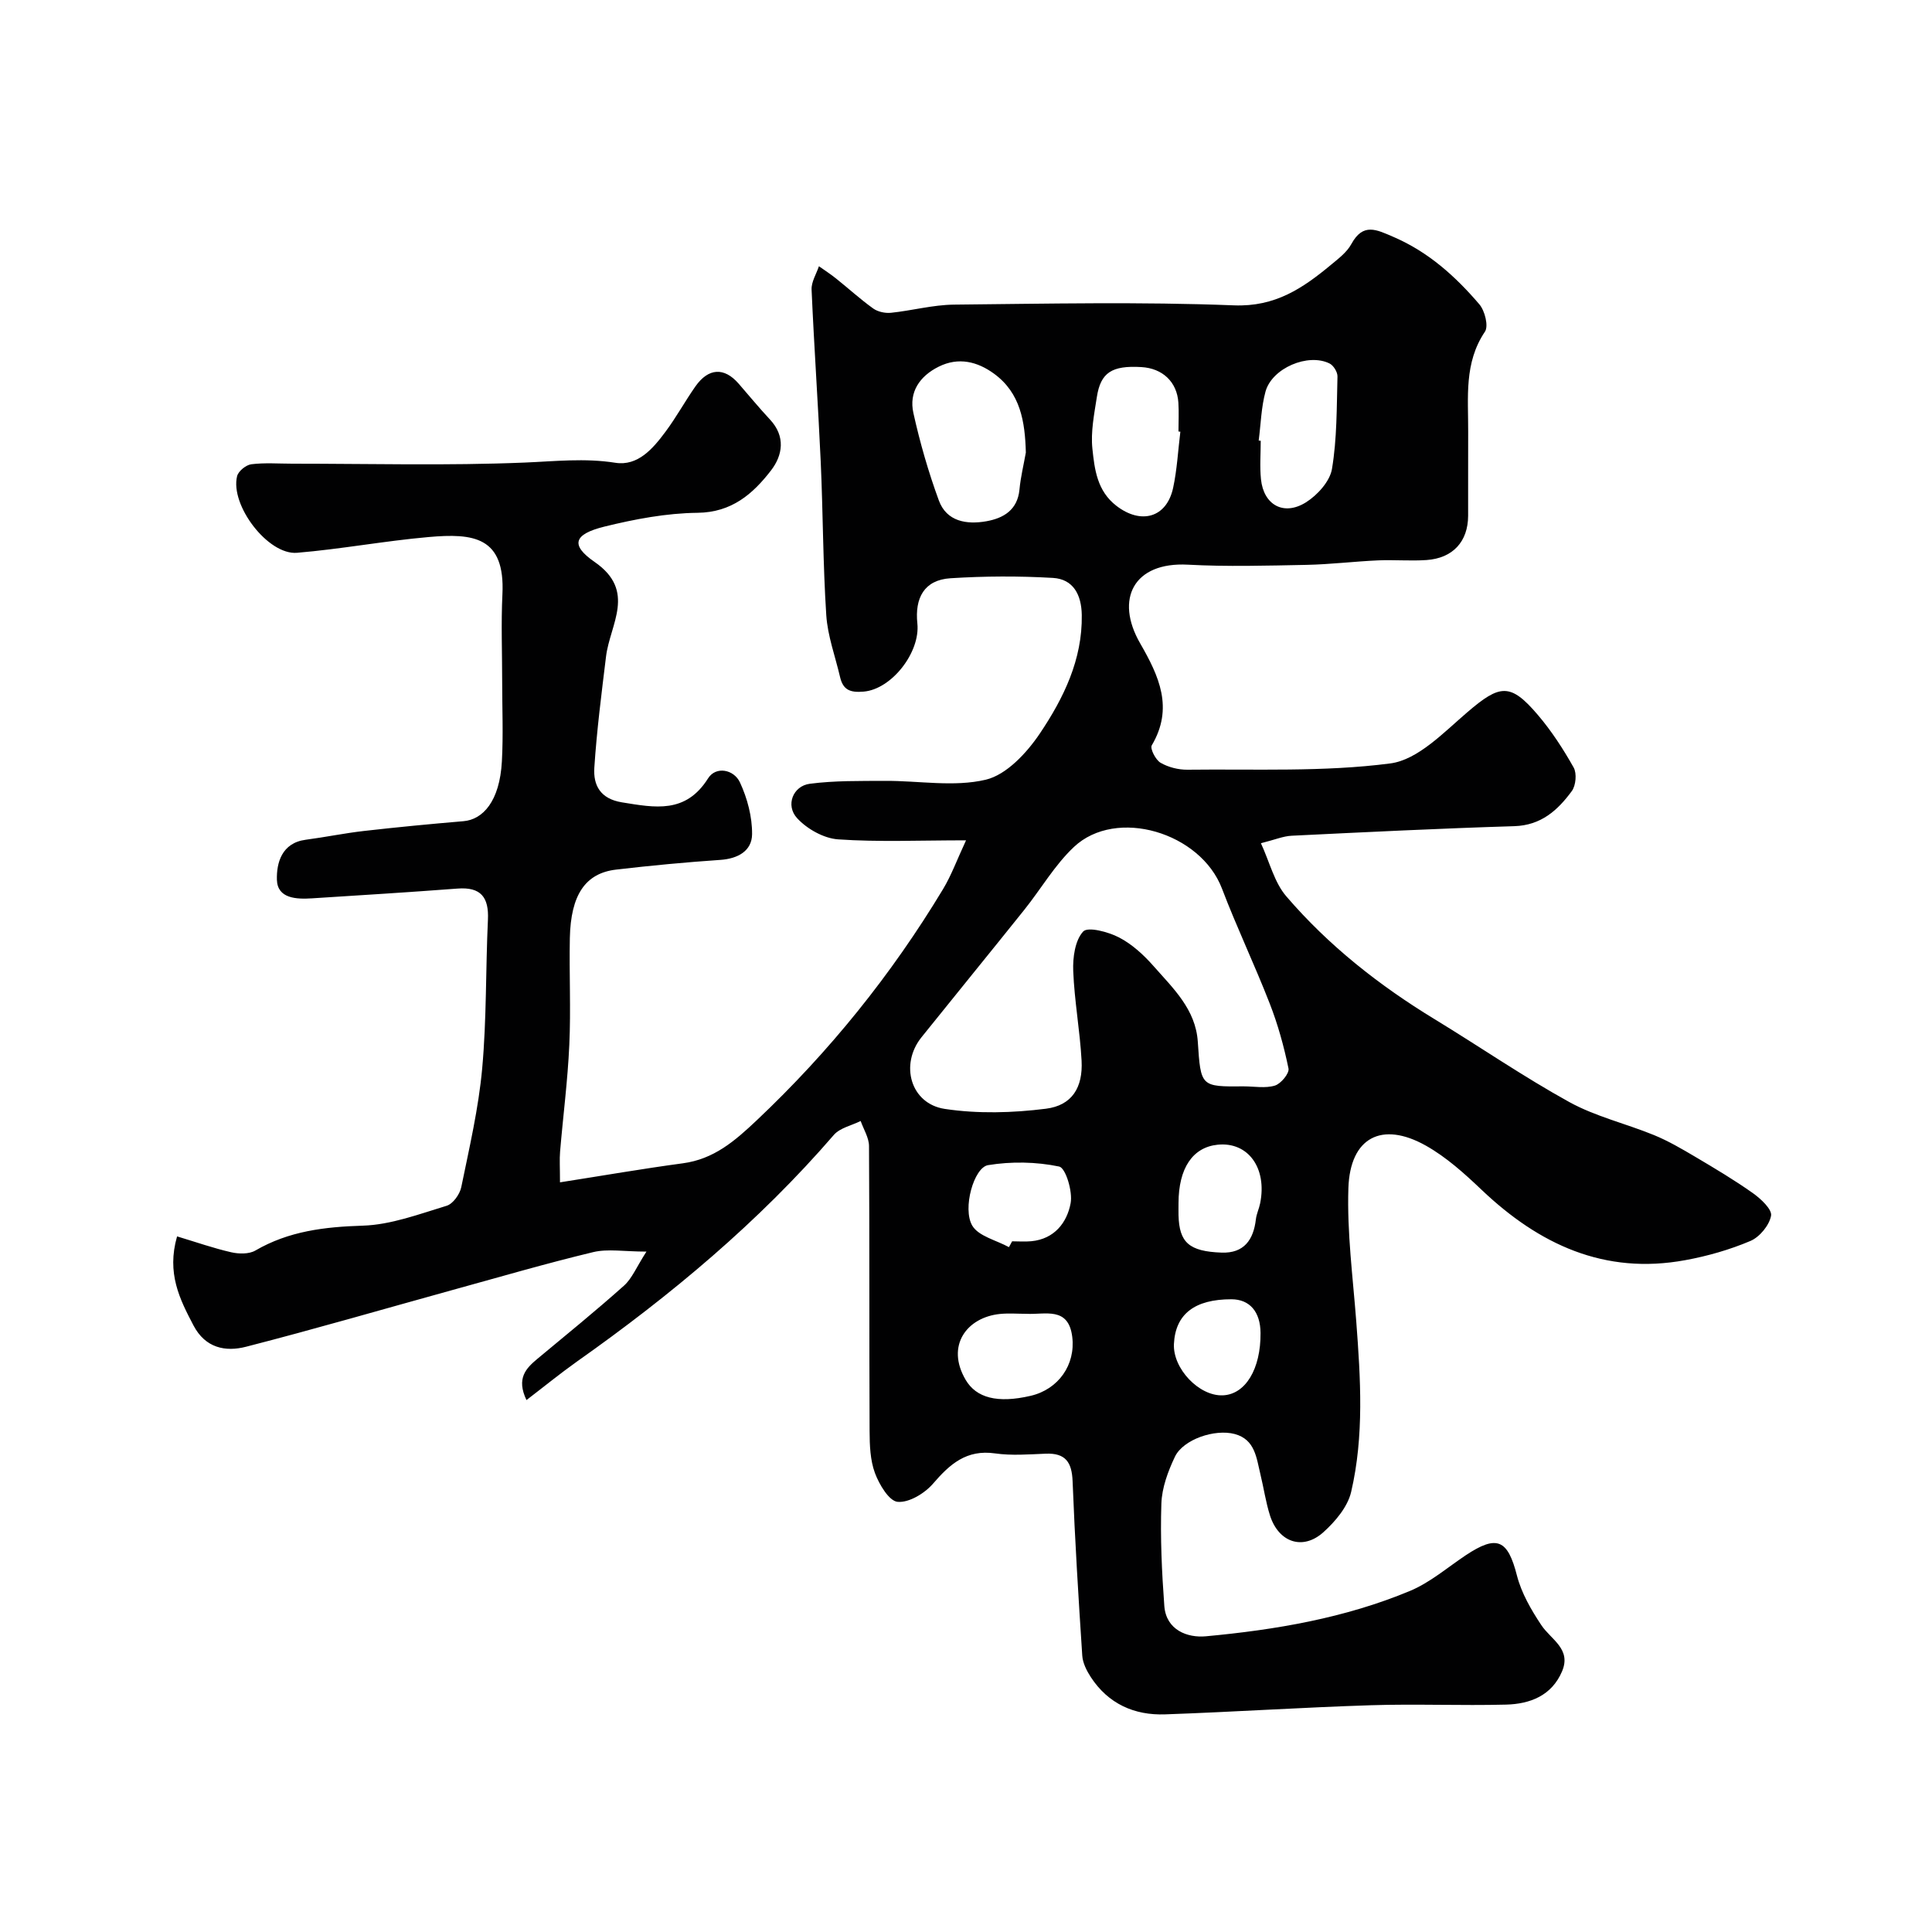 <svg enable-background="new 0 0 400 400" viewBox="0 0 400 400" xmlns="http://www.w3.org/2000/svg"><path d="m109 289.87c-2.15-4.51-.1-6.58 2.31-8.58 6-4.99 12.06-9.91 17.87-15.1 1.67-1.49 2.58-3.83 4.66-7.06-4.63 0-7.99-.62-11.03.11-9.79 2.35-19.47 5.18-29.19 7.86-14.22 3.93-28.39 8.06-42.68 11.73-4.26 1.1-8.43.27-10.88-4.41-2.85-5.44-5.59-10.8-3.4-18.44 3.93 1.18 7.53 2.45 11.22 3.29 1.58.36 3.68.4 4.99-.36 6.93-4.03 14.33-4.9 22.23-5.15 5.84-.18 11.67-2.39 17.38-4.12 1.31-.4 2.72-2.38 3.02-3.85 1.67-8.15 3.58-16.31 4.33-24.57.93-10.21.71-20.53 1.19-30.79.22-4.67-1.46-6.83-6.3-6.46-10.02.76-20.06 1.38-30.09 2.02-3.24.21-7.18.07-7.3-3.83-.1-3.47.98-7.65 5.97-8.3 4.03-.53 8.03-1.36 12.07-1.82 6.85-.78 13.71-1.44 20.58-2.02 4-.33 7.51-4.09 7.96-12.39.3-5.48.06-11 .06-16.5 0-6.03-.24-12.07.05-18.08.59-11.95-6.01-12.68-15.29-11.86-9.1.8-18.13 2.5-27.24 3.26-6 .5-13.89-9.86-12.4-15.87.26-1.04 1.84-2.32 2.94-2.46 2.79-.35 5.65-.12 8.48-.12 16.04 0 32.09.43 48.1-.23 6.3-.26 12.43-.96 18.78.04 4.69.74 7.81-2.95 10.39-6.42 2.24-3 4.04-6.31 6.19-9.38 2.71-3.85 5.96-4.01 8.94-.6 2.16 2.48 4.25 5.03 6.49 7.43 3.3 3.52 2.65 7.44.2 10.6-3.74 4.83-8.11 8.65-15.18 8.73-6.45.07-12.99 1.31-19.29 2.86-6.38 1.58-7.08 3.82-2.03 7.31 8.73 6.03 3.18 12.89 2.37 19.6-.93 7.65-1.92 15.31-2.42 22.99-.24 3.64 1.22 6.46 5.73 7.19 6.83 1.1 13.18 2.4 17.82-4.97 1.62-2.58 5.35-1.85 6.6.84 1.53 3.29 2.55 7.15 2.51 10.74-.04 3.42-2.91 5.05-6.55 5.3-7.2.49-14.4 1.17-21.58 2.01-6.39.74-9.41 5.22-9.6 14.17-.15 7.36.23 14.74-.11 22.1-.33 7.38-1.29 14.73-1.91 22.1-.14 1.63-.02 3.28-.02 6.38 8.82-1.38 17.1-2.82 25.43-3.94 6.42-.86 10.75-4.6 15.28-8.88 15.07-14.23 27.92-30.17 38.6-47.89 1.72-2.85 2.87-6.05 4.76-10.1-9.68 0-18.12.38-26.5-.2-2.97-.21-6.44-2.16-8.49-4.4-2.43-2.66-.84-6.66 2.65-7.11 5.14-.67 10.39-.57 15.59-.6 6.98-.04 14.24 1.32 20.83-.24 4.3-1.02 8.51-5.57 11.21-9.58 4.89-7.29 8.82-15.27 8.67-24.53-.07-4.16-1.73-7.42-5.98-7.67-7.05-.41-14.15-.38-21.2.07-5.48.35-7.41 4.11-6.86 9.37.62 5.95-5.3 13.6-11.11 14.1-2.87.25-4.28-.38-4.9-3.04-.99-4.26-2.57-8.49-2.85-12.8-.69-10.58-.67-21.2-1.15-31.79-.54-11.87-1.37-23.73-1.89-35.6-.07-1.59.98-3.22 1.52-4.84 1.2.85 2.44 1.65 3.58 2.57 2.57 2.05 5 4.28 7.67 6.19.96.68 2.47 1 3.66.88 4.35-.45 8.67-1.64 13.02-1.69 19.33-.19 38.68-.61 57.99.15 8.58.34 14.3-3.58 20.13-8.42 1.53-1.27 3.26-2.58 4.18-4.27 2.44-4.47 5.19-3 8.76-1.46 7.21 3.11 12.79 8.14 17.74 13.93 1.14 1.33 1.94 4.51 1.16 5.67-4.35 6.45-3.44 13.58-3.47 20.62-.03 5.83.01 11.67-.01 17.5-.02 5.34-3.16 8.78-8.61 9.16-3.34.23-6.71-.08-10.05.07-4.94.22-9.86.83-14.8.93-8.19.16-16.4.4-24.57-.04-11.2-.6-15.17 7.11-9.86 16.31 3.9 6.77 6.96 13.37 2.39 21.1-.39.67.8 3.01 1.82 3.6 1.6.93 3.69 1.46 5.56 1.44 14.02-.17 28.17.5 42-1.3 5.72-.74 11.1-6.45 16-10.64 6.7-5.73 8.86-6.09 14.55.59 2.84 3.33 5.27 7.08 7.42 10.9.68 1.21.46 3.72-.38 4.87-2.91 3.96-6.35 7.1-11.91 7.27-15.37.47-30.74 1.23-46.1 1.98-1.74.08-3.44.82-6.36 1.55 1.82 3.95 2.78 8.12 5.25 10.99 8.74 10.19 19.21 18.44 30.69 25.43 9.33 5.68 18.36 11.9 27.91 17.17 5.45 3 11.73 4.46 17.54 6.84 2.95 1.21 5.75 2.85 8.51 4.48 4.07 2.41 8.14 4.83 11.99 7.56 1.63 1.16 3.97 3.35 3.73 4.65-.36 1.98-2.36 4.41-4.26 5.22-4.29 1.82-8.89 3.14-13.49 3.98-16.74 3.09-30.29-3.26-42.18-14.56-3.55-3.38-7.31-6.77-11.54-9.15-9.12-5.12-15.69-1.7-16.04 8.79-.3 9.18.93 18.42 1.63 27.62.89 11.81 1.65 23.67-1.06 35.29-.72 3.09-3.29 6.14-5.77 8.36-4.26 3.81-9.25 2.08-11.03-3.48-.88-2.77-1.29-5.68-1.98-8.51-.83-3.38-1.08-7.22-5.32-8.36-4.14-1.11-10.67 1.12-12.38 4.69-1.44 3.02-2.7 6.43-2.81 9.71-.24 7.05.09 14.15.61 21.2.38 5.03 4.84 6.62 8.57 6.28 14.46-1.34 28.8-3.77 42.3-9.4 4.14-1.73 7.72-4.83 11.51-7.36 6.52-4.34 8.72-3.27 10.63 4.19.93 3.62 2.94 7.09 5.04 10.25 2.01 3.02 6.28 4.93 4.29 9.59-2.14 5.02-6.62 6.74-11.56 6.87-9.33.24-18.67-.17-27.99.13-14.21.45-28.4 1.39-42.61 1.89-6.4.23-11.79-2.19-15.4-7.71-.86-1.32-1.67-2.93-1.77-4.45-.79-12.03-1.53-24.06-2-36.1-.15-3.95-1.47-5.88-5.57-5.71-3.49.14-7.06.43-10.49-.06-5.89-.84-9.33 2.19-12.83 6.26-1.73 2.01-4.97 3.98-7.33 3.77-1.77-.15-3.82-3.59-4.7-5.96-.99-2.67-1.1-5.78-1.11-8.7-.09-19.67 0-39.33-.12-59-.01-1.73-1.12-3.46-1.73-5.19-1.88.94-4.28 1.42-5.55 2.88-15.61 18.08-33.77 33.22-53.21 46.94-3.49 2.48-6.82 5.2-10.43 7.96zm148.51-64.95c2.16 0 4.46.44 6.44-.16 1.25-.38 3.03-2.54 2.82-3.54-.94-4.57-2.2-9.13-3.9-13.48-3.11-7.99-6.82-15.75-9.87-23.76-4.42-11.62-21.87-16.88-30.65-8.63-3.99 3.75-6.83 8.71-10.3 13.04-7.06 8.82-14.2 17.56-21.27 26.37-4.52 5.63-2.28 13.76 4.84 14.83 6.83 1.03 14.03.83 20.92-.04 5.42-.68 7.69-4.41 7.39-9.96-.34-6.21-1.49-12.37-1.73-18.57-.11-2.78.37-6.33 2.06-8.16.97-1.05 5.2.07 7.43 1.23 2.7 1.4 5.12 3.63 7.16 5.95 4.03 4.58 8.69 8.92 9.14 15.62.62 9.34.59 9.34 9.52 9.26zm-45.12-131.23c-.17-6.36-1.09-12.3-6.57-16.31-3.43-2.51-7.36-3.51-11.46-1.47-3.95 1.96-6.22 5.27-5.25 9.61 1.36 6.13 3.11 12.21 5.27 18.1 1.61 4.38 5.78 5.02 9.84 4.3 3.52-.63 6.44-2.31 6.85-6.56.24-2.58.87-5.12 1.32-7.67zm31.99-4.31c-.13-.02-.26-.03-.39-.05 0-1.99.11-3.99-.02-5.97-.28-4.29-3.28-7.11-7.66-7.36-6.09-.36-8.44 1.11-9.22 6.21-.55 3.54-1.29 7.2-.92 10.7.45 4.26.97 8.72 4.95 11.8 5.09 3.94 10.41 2.51 11.76-3.69.82-3.8 1.02-7.75 1.5-11.64zm16.22 1.83c.14.02.28.03.42.05 0 2.65-.22 5.33.05 7.96.54 5.32 4.71 7.67 9.32 4.78 2.37-1.49 4.95-4.34 5.38-6.91 1.05-6.27.97-12.74 1.14-19.13.03-.91-.81-2.29-1.63-2.7-4.45-2.22-11.92.94-13.27 5.81-.89 3.26-.97 6.75-1.41 10.14zm-48.08 180.8c-1.83 0-3.67-.15-5.48.03-6.83.69-11.28 6.53-7.12 13.63 2.2 3.75 6.59 4.92 13.46 3.32 5.76-1.34 9.32-6.43 8.62-12.19-.78-6.38-5.63-4.57-9.48-4.79zm31.48-22.91c0 .83-.02 1.67 0 2.5.15 5.64 2.16 7.49 8.91 7.74 4.63.17 6.62-2.63 7.11-6.92.13-1.11.66-2.18.88-3.29 1.47-7.31-2.49-12.77-8.8-12.13-5.18.53-8.09 4.87-8.1 12.1zm-35.11 9.11c.22-.4.44-.81.66-1.21 1.33 0 2.67.11 3.99-.02 4.76-.46 7.37-3.85 8.12-7.86.46-2.42-1.03-7.32-2.37-7.6-4.75-.99-9.92-1.08-14.72-.29-2.94.48-5.35 9.01-3.27 12.53 1.31 2.2 4.98 3.01 7.59 4.45zm46.07 10.79c-7.63-.01-11.61 3.08-11.91 9.25-.25 5.1 5.21 10.84 10.12 10.64 4.69-.19 7.87-5.45 7.81-12.91-.03-4.4-2.25-6.97-6.02-6.98z" fill="#010102"/></svg>